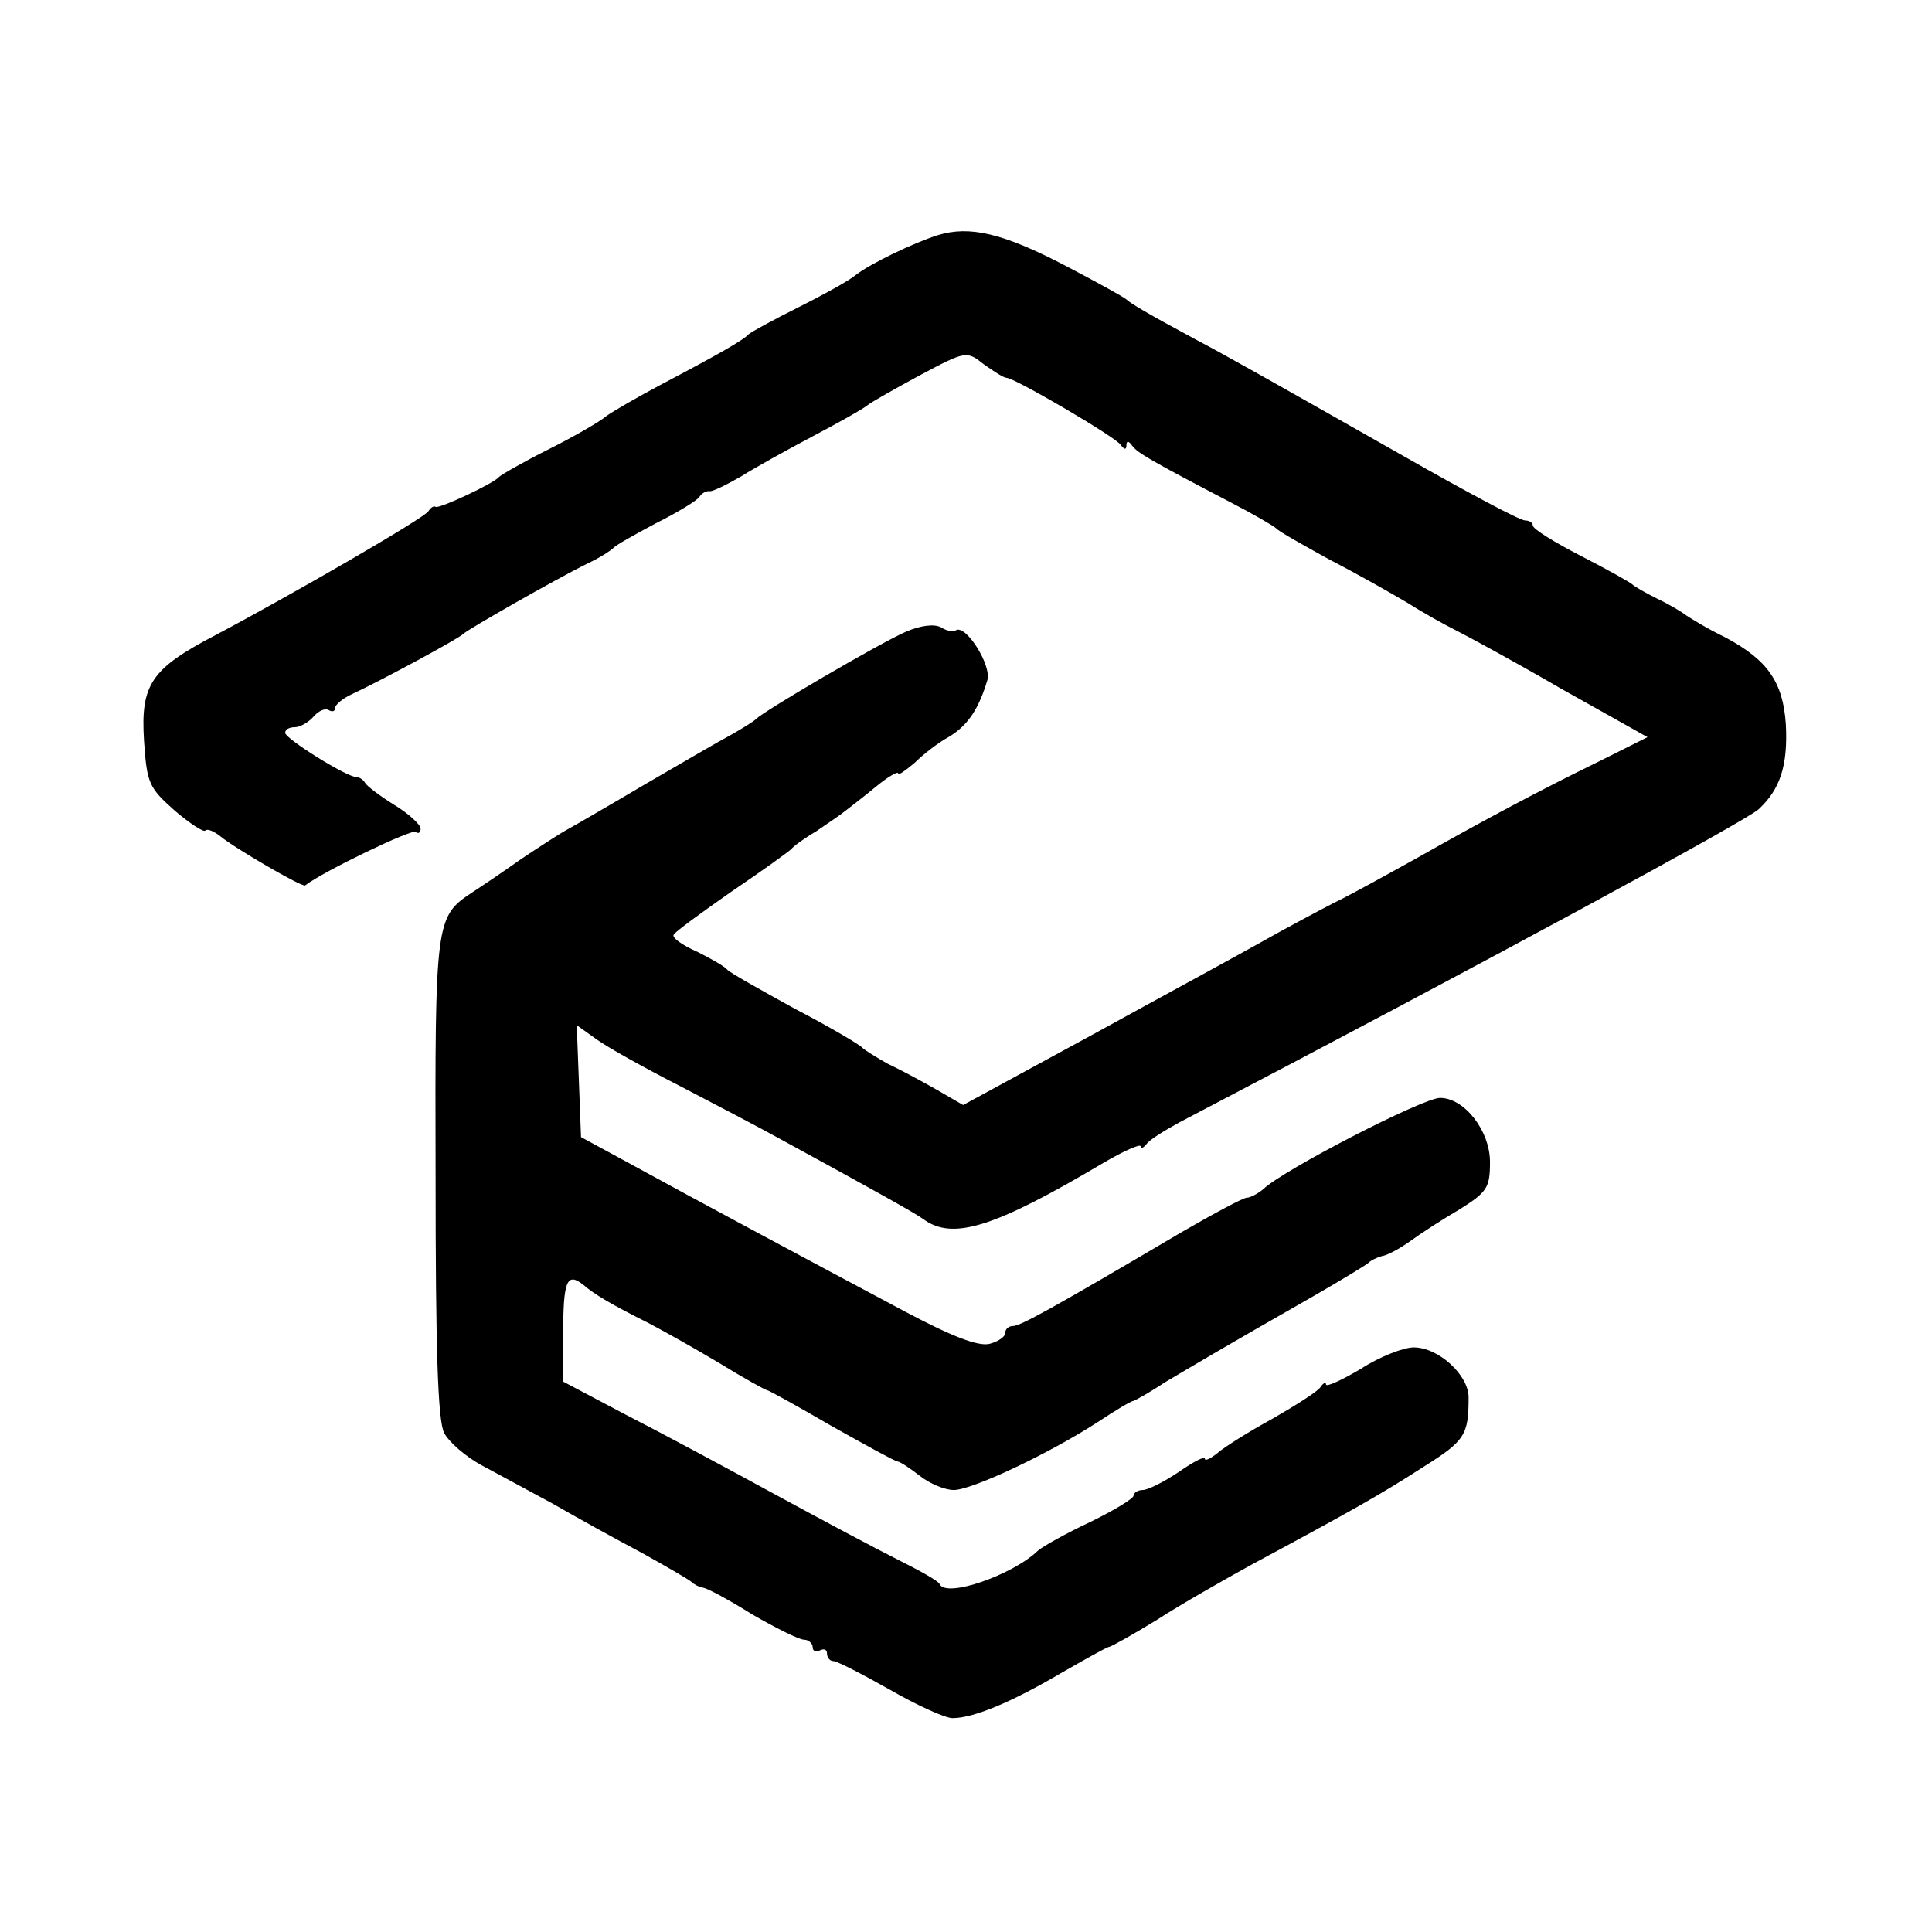 <?xml version="1.0" standalone="no"?>
<!DOCTYPE svg PUBLIC "-//W3C//DTD SVG 20010904//EN"
 "http://www.w3.org/TR/2001/REC-SVG-20010904/DTD/svg10.dtd">
<svg version="1.0" xmlns="http://www.w3.org/2000/svg"
 width="271pt" height="271pt" viewBox="0 0 271 271"
 preserveAspectRatio="xMidYMid meet">
<g transform="translate(0,271) scale(0.1,-0.1)"
fill="#000000" stroke="none">
<path d="M1315 2380 c-34 -11 -93 -39 -115 -56 -8 -7 -44 -27 -80 -45 -36 -18
-67 -35 -70 -38 -7 -8 -44 -29 -120 -69 -36 -19 -72 -40 -80 -46 -8 -7 -44
-28 -80 -46 -36 -18 -67 -36 -70 -39 -7 -9 -84 -45 -89 -42 -2 2 -7 -1 -10 -6
-6 -10 -195 -119 -299 -174 -90 -47 -105 -69 -100 -148 4 -60 7 -66 43 -98 21
-18 41 -31 43 -28 3 3 12 -1 21 -8 19 -16 115 -72 119 -69 26 20 151 80 155
75 4 -3 7 -1 7 5 0 5 -17 21 -37 33 -21 13 -39 27 -41 31 -2 4 -8 8 -12 8 -14
0 -100 54 -100 62 0 5 6 8 14 8 7 0 19 7 26 15 7 8 16 12 21 9 5 -3 9 -2 9 3
0 4 10 13 23 19 41 19 152 79 157 85 6 6 130 77 175 99 17 8 32 18 35 21 3 4
30 19 60 35 30 15 58 32 61 37 3 5 10 9 15 8 5 0 25 10 44 21 19 12 64 37 100
56 36 19 70 38 76 43 6 5 40 24 75 43 64 34 65 34 89 15 14 -10 28 -19 32 -19
11 0 153 -83 160 -94 5 -7 8 -7 8 -1 0 7 3 7 8 0 7 -10 26 -21 137 -79 33 -17
62 -34 65 -37 3 -4 37 -23 75 -44 39 -20 88 -48 110 -61 22 -14 51 -30 65 -37
14 -7 81 -43 148 -82 l123 -69 -68 -34 c-80 -39 -161 -82 -258 -137 -38 -21
-90 -50 -115 -62 -25 -13 -70 -37 -100 -54 -30 -17 -137 -75 -237 -130 l-182
-99 -38 22 c-21 12 -51 28 -68 36 -16 9 -32 19 -35 22 -3 4 -45 29 -95 55 -49
27 -92 51 -95 55 -3 4 -22 15 -42 25 -21 9 -36 20 -33 24 2 4 39 31 82 61 43
29 80 56 83 59 3 4 18 15 35 25 16 11 34 23 40 28 5 4 25 19 43 34 17 14 32
23 32 19 0 -3 10 4 23 15 12 12 34 29 49 37 26 16 41 39 53 79 6 21 -30 78
-44 70 -4 -3 -13 -1 -21 4 -9 5 -28 3 -49 -6 -35 -15 -201 -112 -211 -123 -3
-3 -19 -13 -35 -22 -17 -9 -70 -40 -120 -69 -49 -29 -99 -58 -110 -64 -11 -6
-40 -25 -64 -41 -24 -17 -55 -38 -69 -47 -51 -34 -52 -39 -51 -398 0 -241 3
-342 12 -360 7 -13 30 -33 52 -45 22 -12 67 -36 100 -54 33 -19 89 -50 125
-69 36 -20 67 -38 70 -41 3 -3 10 -7 16 -8 7 -1 38 -18 70 -38 33 -19 65 -35
72 -35 6 0 12 -5 12 -11 0 -5 5 -7 10 -4 6 3 10 1 10 -4 0 -6 4 -11 9 -11 5 0
40 -18 79 -40 38 -22 78 -40 88 -40 30 0 84 23 152 63 35 20 65 37 68 37 2 0
33 17 67 38 34 22 94 56 132 77 145 78 182 99 241 137 59 37 64 45 64 98 0 31
-42 70 -77 70 -14 0 -48 -13 -74 -30 -27 -16 -49 -26 -49 -22 0 4 -4 2 -8 -4
-4 -6 -34 -25 -67 -44 -33 -18 -68 -40 -77 -48 -10 -8 -18 -12 -18 -8 0 4 -17
-5 -37 -19 -21 -14 -43 -25 -50 -25 -7 0 -13 -4 -13 -8 0 -4 -28 -21 -61 -37
-34 -16 -66 -34 -73 -40 -35 -34 -129 -67 -138 -47 -1 4 -28 19 -58 34 -30 15
-109 57 -175 93 -66 36 -159 86 -208 111 l-87 46 0 67 c0 74 5 87 28 69 16
-14 42 -29 92 -54 19 -10 64 -35 99 -56 34 -21 65 -38 67 -38 2 0 42 -22 90
-50 48 -27 90 -50 93 -50 3 0 17 -9 31 -20 14 -11 35 -20 48 -20 25 0 132 50
203 96 24 16 46 29 49 29 3 1 23 12 44 26 39 23 70 42 212 123 38 22 71 42 74
45 3 3 11 7 18 9 8 1 26 11 40 21 15 11 46 31 70 45 38 24 42 30 42 66 0 44
-36 90 -70 90 -24 0 -220 -101 -248 -128 -7 -6 -18 -12 -23 -12 -5 0 -46 -22
-91 -48 -183 -108 -227 -132 -237 -132 -6 0 -11 -4 -11 -10 0 -5 -10 -12 -22
-15 -16 -4 -54 11 -118 45 -139 74 -305 163 -385 207 l-70 38 -3 79 -3 78 28
-20 c15 -11 69 -41 118 -66 50 -26 113 -59 140 -74 132 -72 191 -105 200 -112
41 -30 98 -13 253 79 29 17 52 27 52 23 0 -4 4 -2 8 3 4 6 25 19 47 31 434
227 795 423 812 439 30 28 41 61 38 119 -4 59 -25 90 -85 122 -25 12 -49 27
-55 31 -5 4 -23 15 -40 23 -16 8 -32 17 -35 20 -3 3 -35 21 -72 40 -37 19 -68
38 -68 43 0 4 -5 7 -11 7 -7 0 -82 40 -168 89 -201 114 -247 140 -296 166 -67
36 -90 50 -95 55 -3 3 -41 24 -85 47 -88 46 -135 57 -180 43z"/>
</g>
</svg>
